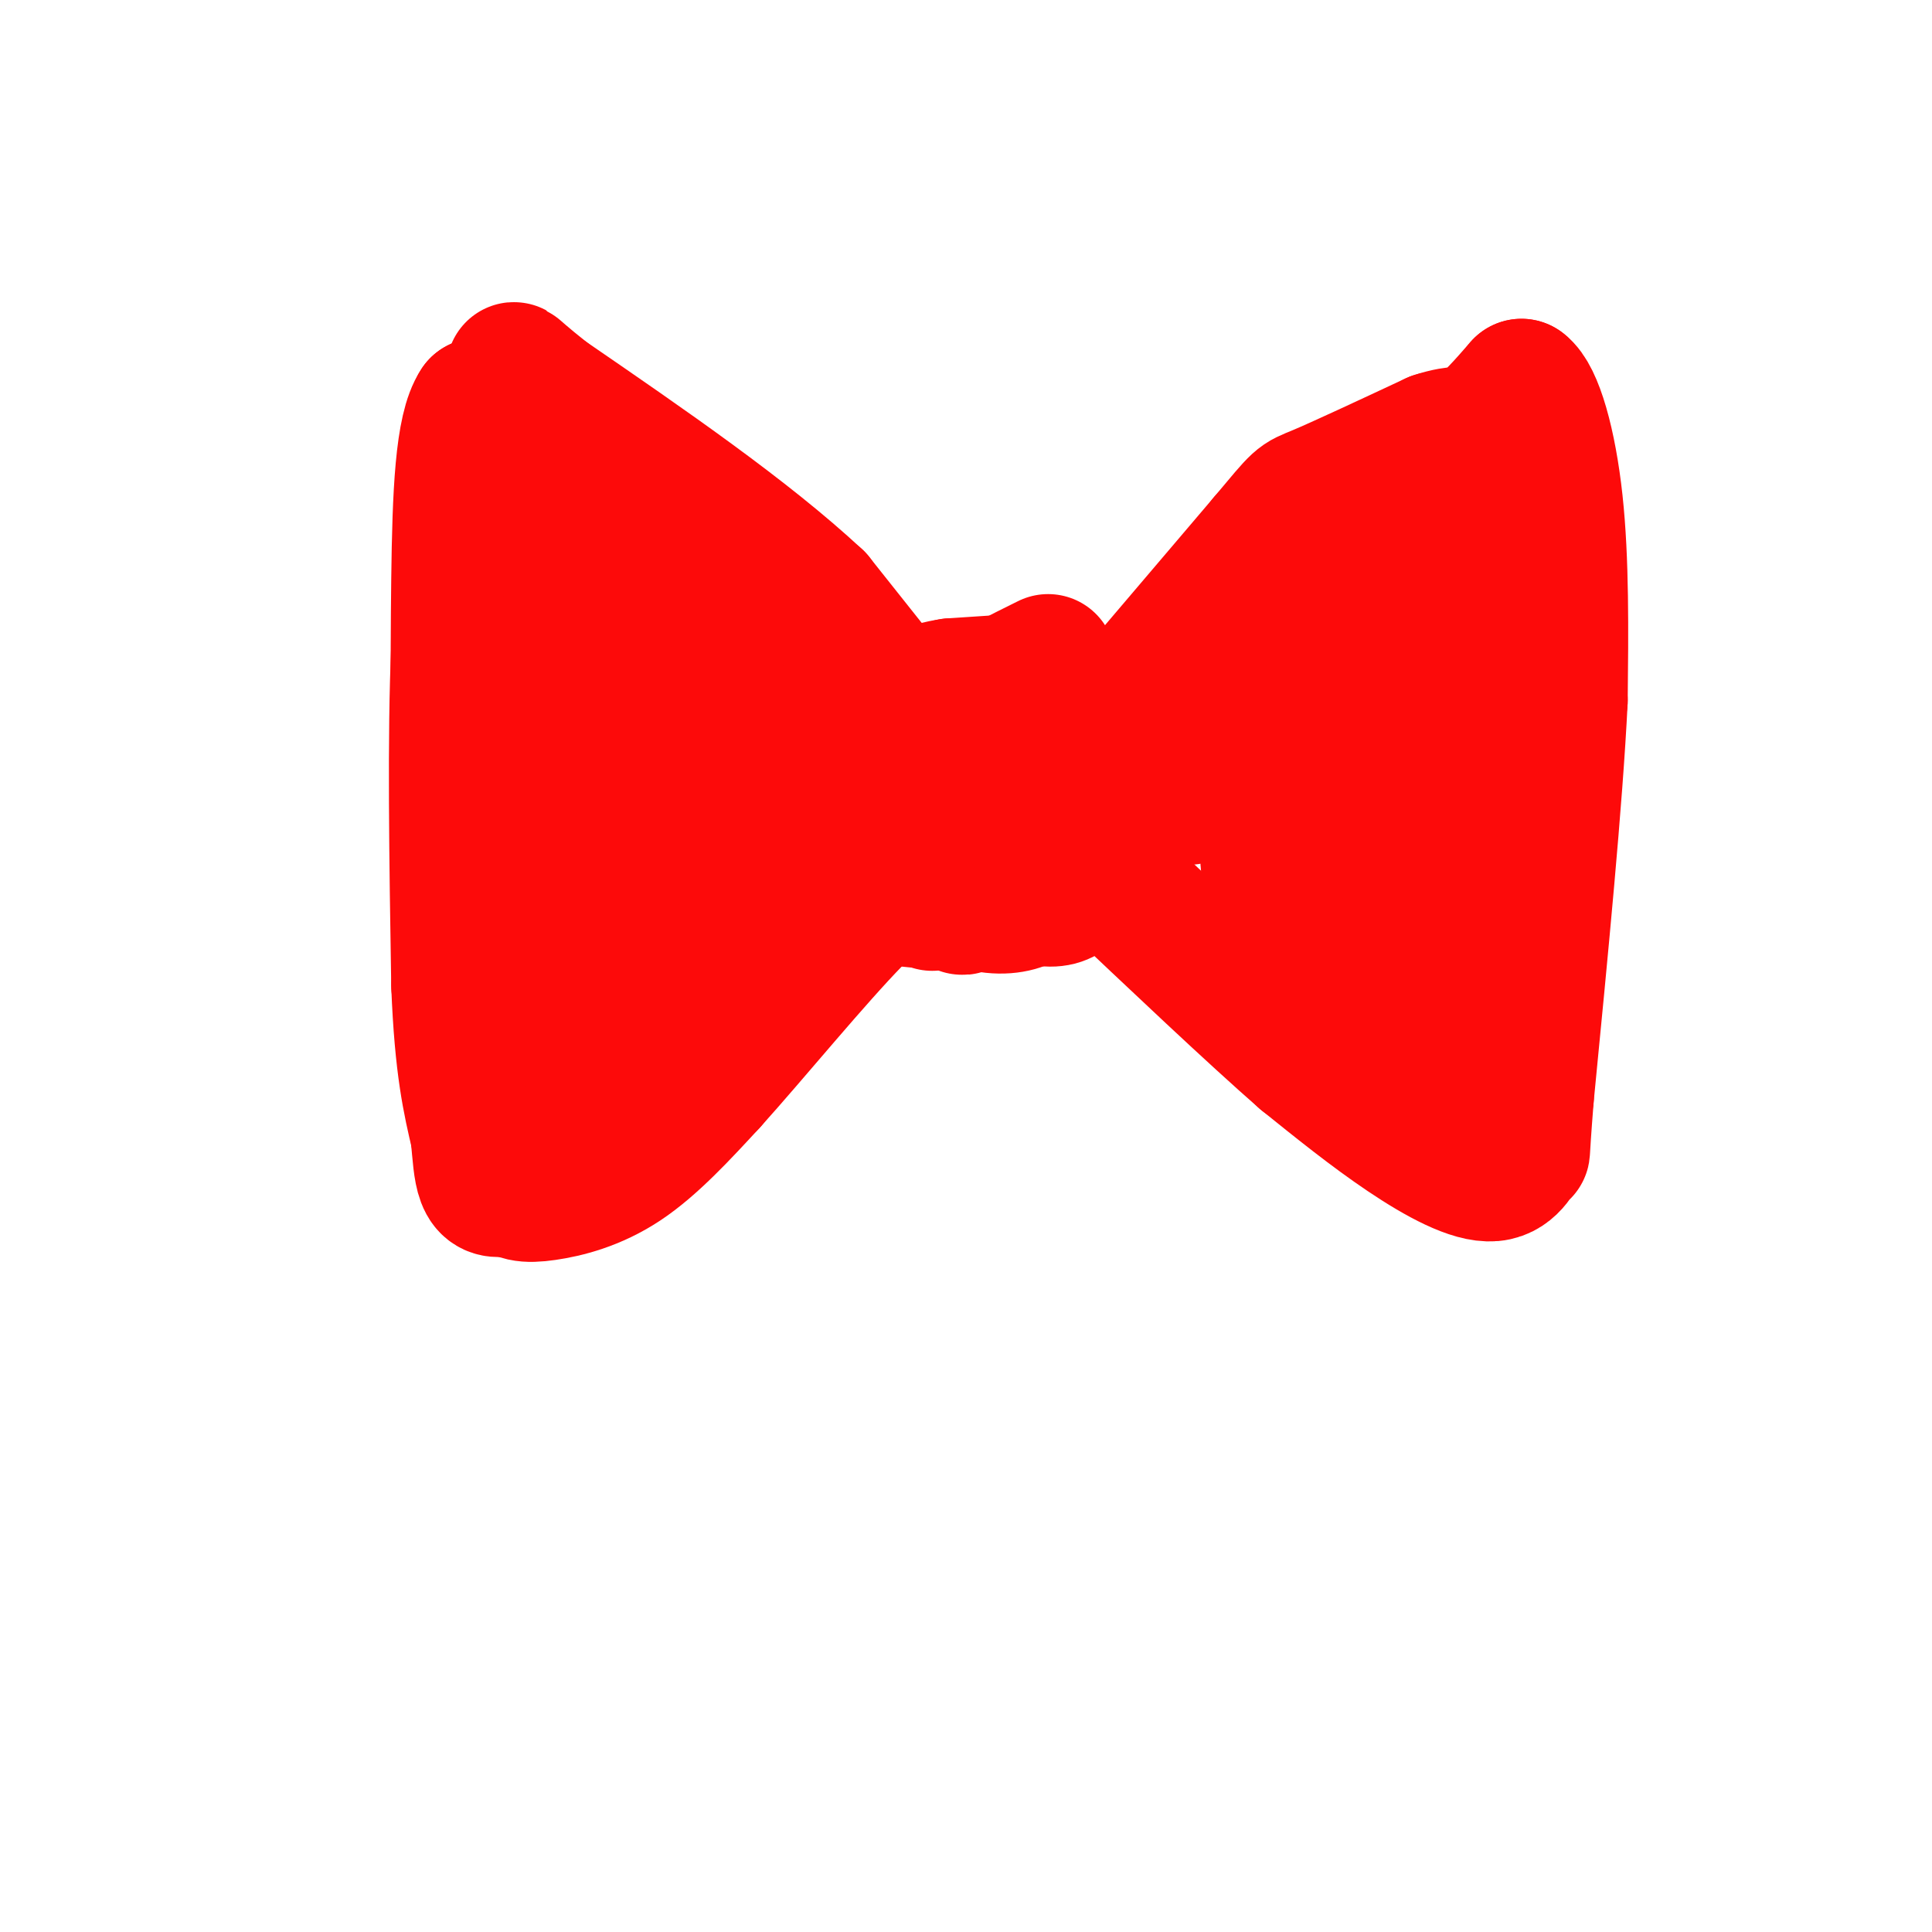 <svg viewBox='0 0 400 400' version='1.1' xmlns='http://www.w3.org/2000/svg' xmlns:xlink='http://www.w3.org/1999/xlink'><g fill='none' stroke='rgb(253,10,10)' stroke-width='28' stroke-linecap='round' stroke-linejoin='round'><path d='M182,167c6.753,-2.198 13.505,-4.396 15,-6c1.495,-1.604 -2.268,-2.615 -6,0c-3.732,2.615 -7.433,8.856 -9,13c-1.567,4.144 -0.999,6.193 0,8c0.999,1.807 2.428,3.374 5,4c2.572,0.626 6.286,0.313 10,0'/><path d='M197,186c2.089,1.021 2.313,3.573 3,0c0.687,-3.573 1.839,-13.270 2,-14c0.161,-0.730 -0.668,7.506 0,11c0.668,3.494 2.834,2.247 5,1'/><path d='M207,184c1.567,0.778 2.983,2.222 4,0c1.017,-2.222 1.633,-8.111 1,-13c-0.633,-4.889 -2.517,-8.778 -6,-8c-3.483,0.778 -8.567,6.222 -11,11c-2.433,4.778 -2.217,8.889 -2,13'/><path d='M222,159c0.000,0.000 40.000,-47.000 40,-47'/><path d='M262,112c7.600,-9.044 6.600,-8.156 11,-10c4.400,-1.844 14.200,-6.422 24,-11'/><path d='M297,91c5.333,-1.756 6.667,-0.644 9,-2c2.333,-1.356 5.667,-5.178 9,-9'/><path d='M315,80c2.911,2.111 5.689,11.889 7,24c1.311,12.111 1.156,26.556 1,41'/><path d='M323,145c-1.000,20.500 -4.000,51.250 -7,82'/><path d='M316,227c-1.166,14.797 -0.581,10.791 -1,11c-0.419,0.209 -1.844,4.633 -6,5c-4.156,0.367 -11.045,-3.324 -18,-8c-6.955,-4.676 -13.978,-10.338 -21,-16'/><path d='M270,219c-10.500,-9.167 -26.250,-24.083 -42,-39'/><path d='M291,116c-7.292,4.220 -14.583,8.440 -24,20c-9.417,11.560 -20.958,30.458 -21,29c-0.042,-1.458 11.417,-23.274 20,-35c8.583,-11.726 14.292,-13.363 20,-15'/><path d='M286,115c4.768,-3.915 6.686,-6.204 1,5c-5.686,11.204 -18.978,35.900 -23,49c-4.022,13.100 1.225,14.604 2,15c0.775,0.396 -2.921,-0.315 2,-12c4.921,-11.685 18.461,-34.342 32,-57'/><path d='M300,115c5.441,-9.578 3.044,-5.022 3,-1c-0.044,4.022 2.267,7.511 1,17c-1.267,9.489 -6.110,24.978 -8,41c-1.890,16.022 -0.826,32.578 -2,34c-1.174,1.422 -4.587,-12.289 -8,-26'/><path d='M286,180c-2.313,-6.603 -4.094,-10.110 -5,-9c-0.906,1.110 -0.936,6.837 0,12c0.936,5.163 2.839,9.761 6,14c3.161,4.239 7.581,8.120 12,12'/><path d='M299,209c2.456,-1.770 2.596,-12.196 1,-13c-1.596,-0.804 -4.930,8.014 -7,12c-2.070,3.986 -2.877,3.139 -5,1c-2.123,-2.139 -5.561,-5.569 -9,-9'/><path d='M279,200c2.200,4.333 12.200,19.667 17,26c4.800,6.333 4.400,3.667 4,1'/><path d='M185,169c-2.214,0.554 -4.429,1.107 -6,-3c-1.571,-4.107 -2.500,-12.875 -8,-19c-5.500,-6.125 -15.571,-9.607 -22,-15c-6.429,-5.393 -9.214,-12.696 -12,-20'/><path d='M137,112c-5.833,-7.500 -14.417,-16.250 -23,-25'/><path d='M114,87c-6.333,-4.667 -10.667,-3.833 -15,-3'/><path d='M99,84c-3.222,4.778 -3.778,18.222 -4,36c-0.222,17.778 -0.111,39.889 0,62'/><path d='M95,182c0.833,19.000 2.917,35.500 5,52'/><path d='M100,234c1.667,10.500 3.333,10.750 5,11'/><path d='M105,245c1.845,2.310 3.958,2.583 8,2c4.042,-0.583 10.012,-2.024 16,-6c5.988,-3.976 11.994,-10.488 18,-17'/><path d='M147,224c8.756,-9.711 21.644,-25.489 30,-34c8.356,-8.511 12.178,-9.756 16,-11'/><path d='M193,179c2.667,-1.833 1.333,-0.917 0,0'/><path d='M133,109c-2.333,-7.083 -4.667,-14.167 -5,-1c-0.333,13.167 1.333,46.583 3,80'/><path d='M131,188c-2.946,15.043 -11.810,12.651 -16,8c-4.190,-4.651 -3.705,-11.560 -4,-17c-0.295,-5.440 -1.370,-9.411 0,-21c1.370,-11.589 5.185,-30.794 9,-50'/><path d='M120,108c2.917,-2.560 5.708,16.042 7,39c1.292,22.958 1.083,50.274 0,64c-1.083,13.726 -3.042,13.863 -5,14'/><path d='M122,225c2.027,-4.322 9.595,-22.128 20,-37c10.405,-14.872 23.648,-26.812 29,-32c5.352,-5.188 2.815,-3.625 1,-3c-1.815,0.625 -2.907,0.313 -4,0'/><path d='M168,153c-2.226,-0.226 -5.792,-0.792 -10,8c-4.208,8.792 -9.060,26.940 -16,39c-6.940,12.060 -15.970,18.030 -25,24'/><path d='M117,224c-4.107,-1.917 -1.875,-18.708 5,-33c6.875,-14.292 18.393,-26.083 24,-34c5.607,-7.917 5.304,-11.958 5,-16'/><path d='M151,141c1.333,-3.000 2.167,-2.500 3,-2'/><path d='M200,163c0.000,0.000 -31.000,-39.000 -31,-39'/><path d='M169,124c-14.500,-13.500 -35.250,-27.750 -56,-42'/><path d='M113,82c-9.667,-7.667 -5.833,-5.833 -6,-3c-0.167,2.833 -4.333,6.667 -7,16c-2.667,9.333 -3.833,24.167 -5,39'/><path d='M95,134c-0.833,18.167 -0.417,44.083 0,70'/><path d='M95,204c0.667,16.833 2.333,23.917 4,31'/><path d='M99,235c0.756,7.978 0.644,12.422 6,11c5.356,-1.422 16.178,-8.711 27,-16'/><path d='M132,230c13.089,-12.356 32.311,-35.244 43,-46c10.689,-10.756 12.844,-9.378 15,-8'/><path d='M190,176c3.833,-2.500 5.917,-4.750 8,-7'/><path d='M217,137c-5.911,2.933 -11.822,5.867 -15,8c-3.178,2.133 -3.622,3.467 -4,8c-0.378,4.533 -0.689,12.267 -1,20'/><path d='M197,173c3.711,6.311 13.489,12.089 19,13c5.511,0.911 6.756,-3.044 8,-7'/><path d='M224,179c2.356,-5.667 4.244,-16.333 2,-21c-2.244,-4.667 -8.622,-3.333 -15,-2'/><path d='M211,156c-4.298,-0.198 -7.544,0.308 -10,3c-2.456,2.692 -4.123,7.571 -6,12c-1.877,4.429 -3.965,8.408 0,10c3.965,1.592 13.982,0.796 24,0'/><path d='M219,181c5.330,-1.563 6.656,-5.470 8,-12c1.344,-6.530 2.708,-15.681 1,-20c-1.708,-4.319 -6.488,-3.805 -11,-3c-4.512,0.805 -8.756,1.903 -13,3'/><path d='M204,149c-4.909,1.929 -10.680,5.252 -14,10c-3.320,4.748 -4.189,10.922 -2,16c2.189,5.078 7.435,9.059 12,11c4.565,1.941 8.447,1.840 11,1c2.553,-0.840 3.776,-2.420 5,-4'/><path d='M216,183c1.829,-2.478 3.903,-6.675 5,-14c1.097,-7.325 1.219,-17.780 0,-23c-1.219,-5.220 -3.777,-5.206 -8,-5c-4.223,0.206 -10.112,0.603 -16,1'/><path d='M197,142c-5.022,0.778 -9.578,2.222 -11,9c-1.422,6.778 0.289,18.889 2,31'/></g>
</svg>